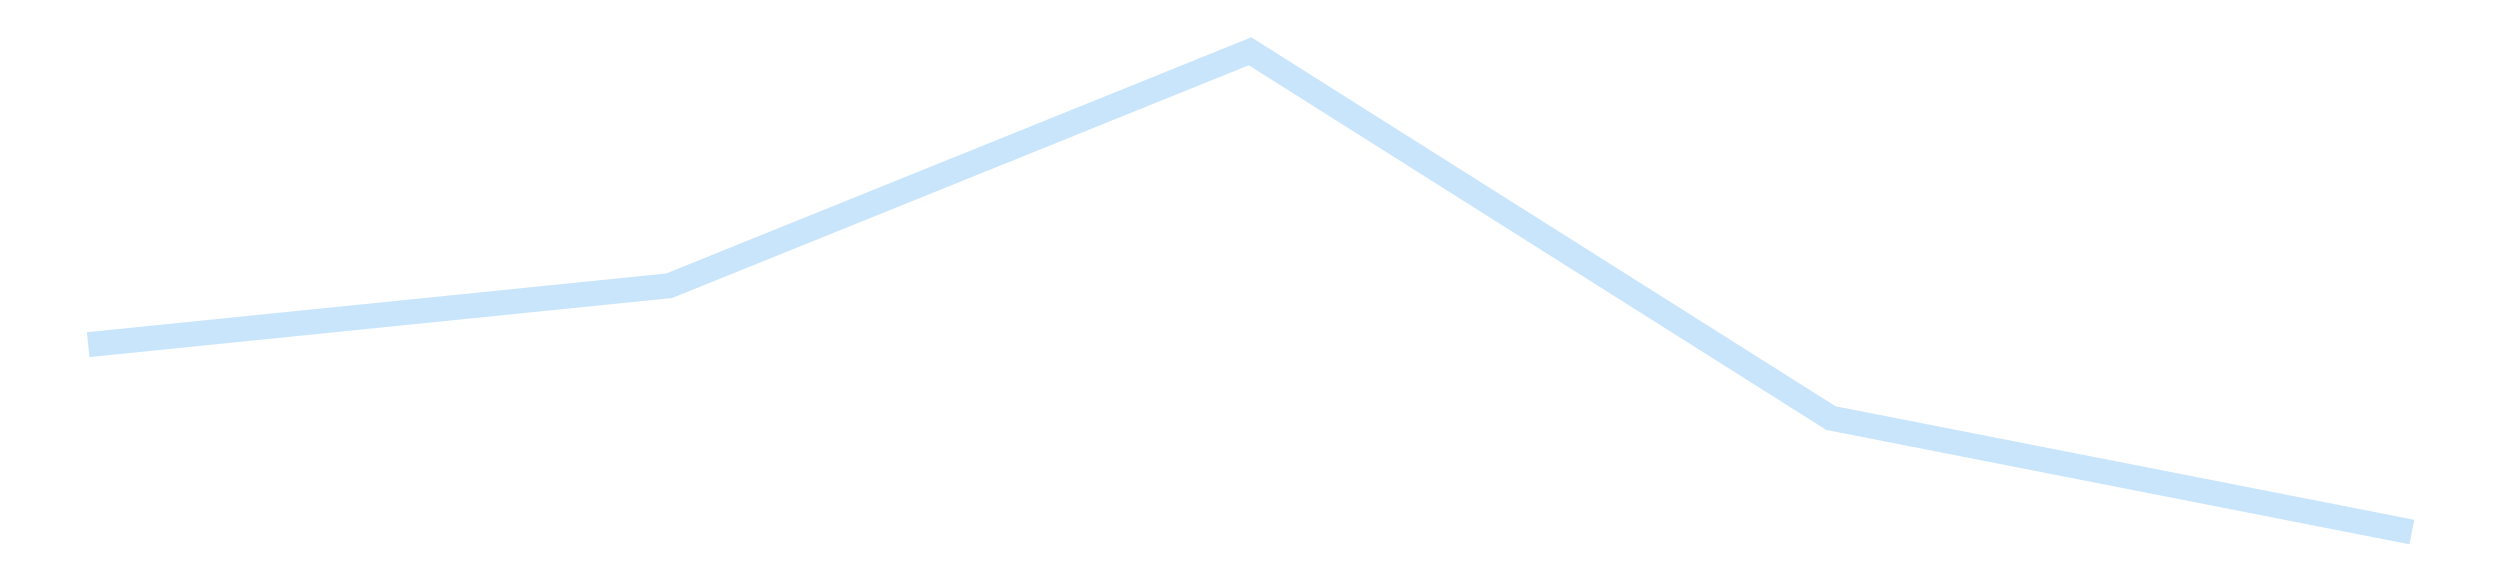 <?xml version='1.0' encoding='utf-8'?>
<svg xmlns="http://www.w3.org/2000/svg" xmlns:xlink="http://www.w3.org/1999/xlink" id="chart-1d34cd02-c408-4fc5-ad21-16f94d4f6b97" class="pygal-chart pygal-sparkline" viewBox="0 0 300 70" width="300" height="70"><!--Generated with pygal 3.0.4 (lxml) ©Kozea 2012-2016 on 2025-11-03--><!--http://pygal.org--><!--http://github.com/Kozea/pygal--><defs><style type="text/css">#chart-1d34cd02-c408-4fc5-ad21-16f94d4f6b97{-webkit-user-select:none;-webkit-font-smoothing:antialiased;font-family:Consolas,"Liberation Mono",Menlo,Courier,monospace}#chart-1d34cd02-c408-4fc5-ad21-16f94d4f6b97 .title{font-family:Consolas,"Liberation Mono",Menlo,Courier,monospace;font-size:16px}#chart-1d34cd02-c408-4fc5-ad21-16f94d4f6b97 .legends .legend text{font-family:Consolas,"Liberation Mono",Menlo,Courier,monospace;font-size:14px}#chart-1d34cd02-c408-4fc5-ad21-16f94d4f6b97 .axis text{font-family:Consolas,"Liberation Mono",Menlo,Courier,monospace;font-size:10px}#chart-1d34cd02-c408-4fc5-ad21-16f94d4f6b97 .axis text.major{font-family:Consolas,"Liberation Mono",Menlo,Courier,monospace;font-size:10px}#chart-1d34cd02-c408-4fc5-ad21-16f94d4f6b97 .text-overlay text.value{font-family:Consolas,"Liberation Mono",Menlo,Courier,monospace;font-size:16px}#chart-1d34cd02-c408-4fc5-ad21-16f94d4f6b97 .text-overlay text.label{font-family:Consolas,"Liberation Mono",Menlo,Courier,monospace;font-size:10px}#chart-1d34cd02-c408-4fc5-ad21-16f94d4f6b97 .tooltip{font-family:Consolas,"Liberation Mono",Menlo,Courier,monospace;font-size:14px}#chart-1d34cd02-c408-4fc5-ad21-16f94d4f6b97 text.no_data{font-family:Consolas,"Liberation Mono",Menlo,Courier,monospace;font-size:64px}
#chart-1d34cd02-c408-4fc5-ad21-16f94d4f6b97{background-color:transparent}#chart-1d34cd02-c408-4fc5-ad21-16f94d4f6b97 path,#chart-1d34cd02-c408-4fc5-ad21-16f94d4f6b97 line,#chart-1d34cd02-c408-4fc5-ad21-16f94d4f6b97 rect,#chart-1d34cd02-c408-4fc5-ad21-16f94d4f6b97 circle{-webkit-transition:150ms;-moz-transition:150ms;transition:150ms}#chart-1d34cd02-c408-4fc5-ad21-16f94d4f6b97 .graph &gt; .background{fill:transparent}#chart-1d34cd02-c408-4fc5-ad21-16f94d4f6b97 .plot &gt; .background{fill:transparent}#chart-1d34cd02-c408-4fc5-ad21-16f94d4f6b97 .graph{fill:rgba(0,0,0,.87)}#chart-1d34cd02-c408-4fc5-ad21-16f94d4f6b97 text.no_data{fill:rgba(0,0,0,1)}#chart-1d34cd02-c408-4fc5-ad21-16f94d4f6b97 .title{fill:rgba(0,0,0,1)}#chart-1d34cd02-c408-4fc5-ad21-16f94d4f6b97 .legends .legend text{fill:rgba(0,0,0,.87)}#chart-1d34cd02-c408-4fc5-ad21-16f94d4f6b97 .legends .legend:hover text{fill:rgba(0,0,0,1)}#chart-1d34cd02-c408-4fc5-ad21-16f94d4f6b97 .axis .line{stroke:rgba(0,0,0,1)}#chart-1d34cd02-c408-4fc5-ad21-16f94d4f6b97 .axis .guide.line{stroke:rgba(0,0,0,.54)}#chart-1d34cd02-c408-4fc5-ad21-16f94d4f6b97 .axis .major.line{stroke:rgba(0,0,0,.87)}#chart-1d34cd02-c408-4fc5-ad21-16f94d4f6b97 .axis text.major{fill:rgba(0,0,0,1)}#chart-1d34cd02-c408-4fc5-ad21-16f94d4f6b97 .axis.y .guides:hover .guide.line,#chart-1d34cd02-c408-4fc5-ad21-16f94d4f6b97 .line-graph .axis.x .guides:hover .guide.line,#chart-1d34cd02-c408-4fc5-ad21-16f94d4f6b97 .stackedline-graph .axis.x .guides:hover .guide.line,#chart-1d34cd02-c408-4fc5-ad21-16f94d4f6b97 .xy-graph .axis.x .guides:hover .guide.line{stroke:rgba(0,0,0,1)}#chart-1d34cd02-c408-4fc5-ad21-16f94d4f6b97 .axis .guides:hover text{fill:rgba(0,0,0,1)}#chart-1d34cd02-c408-4fc5-ad21-16f94d4f6b97 .reactive{fill-opacity:.7;stroke-opacity:.8;stroke-width:3}#chart-1d34cd02-c408-4fc5-ad21-16f94d4f6b97 .ci{stroke:rgba(0,0,0,.87)}#chart-1d34cd02-c408-4fc5-ad21-16f94d4f6b97 .reactive.active,#chart-1d34cd02-c408-4fc5-ad21-16f94d4f6b97 .active .reactive{fill-opacity:.8;stroke-opacity:.9;stroke-width:4}#chart-1d34cd02-c408-4fc5-ad21-16f94d4f6b97 .ci .reactive.active{stroke-width:1.5}#chart-1d34cd02-c408-4fc5-ad21-16f94d4f6b97 .series text{fill:rgba(0,0,0,1)}#chart-1d34cd02-c408-4fc5-ad21-16f94d4f6b97 .tooltip rect{fill:transparent;stroke:rgba(0,0,0,1);-webkit-transition:opacity 150ms;-moz-transition:opacity 150ms;transition:opacity 150ms}#chart-1d34cd02-c408-4fc5-ad21-16f94d4f6b97 .tooltip .label{fill:rgba(0,0,0,.87)}#chart-1d34cd02-c408-4fc5-ad21-16f94d4f6b97 .tooltip .label{fill:rgba(0,0,0,.87)}#chart-1d34cd02-c408-4fc5-ad21-16f94d4f6b97 .tooltip .legend{font-size:.8em;fill:rgba(0,0,0,.54)}#chart-1d34cd02-c408-4fc5-ad21-16f94d4f6b97 .tooltip .x_label{font-size:.6em;fill:rgba(0,0,0,1)}#chart-1d34cd02-c408-4fc5-ad21-16f94d4f6b97 .tooltip .xlink{font-size:.5em;text-decoration:underline}#chart-1d34cd02-c408-4fc5-ad21-16f94d4f6b97 .tooltip .value{font-size:1.5em}#chart-1d34cd02-c408-4fc5-ad21-16f94d4f6b97 .bound{font-size:.5em}#chart-1d34cd02-c408-4fc5-ad21-16f94d4f6b97 .max-value{font-size:.75em;fill:rgba(0,0,0,.54)}#chart-1d34cd02-c408-4fc5-ad21-16f94d4f6b97 .map-element{fill:transparent;stroke:rgba(0,0,0,.54) !important}#chart-1d34cd02-c408-4fc5-ad21-16f94d4f6b97 .map-element .reactive{fill-opacity:inherit;stroke-opacity:inherit}#chart-1d34cd02-c408-4fc5-ad21-16f94d4f6b97 .color-0,#chart-1d34cd02-c408-4fc5-ad21-16f94d4f6b97 .color-0 a:visited{stroke:#bbdefb;fill:#bbdefb}#chart-1d34cd02-c408-4fc5-ad21-16f94d4f6b97 .text-overlay .color-0 text{fill:black}
#chart-1d34cd02-c408-4fc5-ad21-16f94d4f6b97 text.no_data{text-anchor:middle}#chart-1d34cd02-c408-4fc5-ad21-16f94d4f6b97 .guide.line{fill:none}#chart-1d34cd02-c408-4fc5-ad21-16f94d4f6b97 .centered{text-anchor:middle}#chart-1d34cd02-c408-4fc5-ad21-16f94d4f6b97 .title{text-anchor:middle}#chart-1d34cd02-c408-4fc5-ad21-16f94d4f6b97 .legends .legend text{fill-opacity:1}#chart-1d34cd02-c408-4fc5-ad21-16f94d4f6b97 .axis.x text{text-anchor:middle}#chart-1d34cd02-c408-4fc5-ad21-16f94d4f6b97 .axis.x:not(.web) text[transform]{text-anchor:start}#chart-1d34cd02-c408-4fc5-ad21-16f94d4f6b97 .axis.x:not(.web) text[transform].backwards{text-anchor:end}#chart-1d34cd02-c408-4fc5-ad21-16f94d4f6b97 .axis.y text{text-anchor:end}#chart-1d34cd02-c408-4fc5-ad21-16f94d4f6b97 .axis.y text[transform].backwards{text-anchor:start}#chart-1d34cd02-c408-4fc5-ad21-16f94d4f6b97 .axis.y2 text{text-anchor:start}#chart-1d34cd02-c408-4fc5-ad21-16f94d4f6b97 .axis.y2 text[transform].backwards{text-anchor:end}#chart-1d34cd02-c408-4fc5-ad21-16f94d4f6b97 .axis .guide.line{stroke-dasharray:4,4;stroke:black}#chart-1d34cd02-c408-4fc5-ad21-16f94d4f6b97 .axis .major.guide.line{stroke-dasharray:6,6;stroke:black}#chart-1d34cd02-c408-4fc5-ad21-16f94d4f6b97 .horizontal .axis.y .guide.line,#chart-1d34cd02-c408-4fc5-ad21-16f94d4f6b97 .horizontal .axis.y2 .guide.line,#chart-1d34cd02-c408-4fc5-ad21-16f94d4f6b97 .vertical .axis.x .guide.line{opacity:0}#chart-1d34cd02-c408-4fc5-ad21-16f94d4f6b97 .horizontal .axis.always_show .guide.line,#chart-1d34cd02-c408-4fc5-ad21-16f94d4f6b97 .vertical .axis.always_show .guide.line{opacity:1 !important}#chart-1d34cd02-c408-4fc5-ad21-16f94d4f6b97 .axis.y .guides:hover .guide.line,#chart-1d34cd02-c408-4fc5-ad21-16f94d4f6b97 .axis.y2 .guides:hover .guide.line,#chart-1d34cd02-c408-4fc5-ad21-16f94d4f6b97 .axis.x .guides:hover .guide.line{opacity:1}#chart-1d34cd02-c408-4fc5-ad21-16f94d4f6b97 .axis .guides:hover text{opacity:1}#chart-1d34cd02-c408-4fc5-ad21-16f94d4f6b97 .nofill{fill:none}#chart-1d34cd02-c408-4fc5-ad21-16f94d4f6b97 .subtle-fill{fill-opacity:.2}#chart-1d34cd02-c408-4fc5-ad21-16f94d4f6b97 .dot{stroke-width:1px;fill-opacity:1;stroke-opacity:1}#chart-1d34cd02-c408-4fc5-ad21-16f94d4f6b97 .dot.active{stroke-width:5px}#chart-1d34cd02-c408-4fc5-ad21-16f94d4f6b97 .dot.negative{fill:transparent}#chart-1d34cd02-c408-4fc5-ad21-16f94d4f6b97 text,#chart-1d34cd02-c408-4fc5-ad21-16f94d4f6b97 tspan{stroke:none !important}#chart-1d34cd02-c408-4fc5-ad21-16f94d4f6b97 .series text.active{opacity:1}#chart-1d34cd02-c408-4fc5-ad21-16f94d4f6b97 .tooltip rect{fill-opacity:.95;stroke-width:.5}#chart-1d34cd02-c408-4fc5-ad21-16f94d4f6b97 .tooltip text{fill-opacity:1}#chart-1d34cd02-c408-4fc5-ad21-16f94d4f6b97 .showable{visibility:hidden}#chart-1d34cd02-c408-4fc5-ad21-16f94d4f6b97 .showable.shown{visibility:visible}#chart-1d34cd02-c408-4fc5-ad21-16f94d4f6b97 .gauge-background{fill:rgba(229,229,229,1);stroke:none}#chart-1d34cd02-c408-4fc5-ad21-16f94d4f6b97 .bg-lines{stroke:transparent;stroke-width:2px}</style><script type="text/javascript">window.pygal = window.pygal || {};window.pygal.config = window.pygal.config || {};window.pygal.config['1d34cd02-c408-4fc5-ad21-16f94d4f6b97'] = {"allow_interruptions": false, "box_mode": "extremes", "classes": ["pygal-chart", "pygal-sparkline"], "css": ["file://style.css", "file://graph.css"], "defs": [], "disable_xml_declaration": false, "dots_size": 2.5, "dynamic_print_values": false, "explicit_size": true, "fill": false, "force_uri_protocol": "https", "formatter": null, "half_pie": false, "height": 70, "include_x_axis": false, "inner_radius": 0, "interpolate": null, "interpolation_parameters": {}, "interpolation_precision": 250, "inverse_y_axis": false, "js": [], "legend_at_bottom": false, "legend_at_bottom_columns": null, "legend_box_size": 12, "logarithmic": false, "margin": 5, "margin_bottom": null, "margin_left": null, "margin_right": null, "margin_top": null, "max_scale": 2, "min_scale": 1, "missing_value_fill_truncation": "x", "no_data_text": "", "no_prefix": false, "order_min": null, "pretty_print": false, "print_labels": false, "print_values": false, "print_values_position": "center", "print_zeroes": true, "range": null, "rounded_bars": null, "secondary_range": null, "show_dots": false, "show_legend": false, "show_minor_x_labels": true, "show_minor_y_labels": true, "show_only_major_dots": false, "show_x_guides": false, "show_x_labels": false, "show_y_guides": true, "show_y_labels": false, "spacing": 0, "stack_from_top": false, "strict": false, "stroke": true, "stroke_style": null, "style": {"background": "transparent", "ci_colors": [], "colors": ["#bbdefb"], "dot_opacity": "1", "font_family": "Consolas, \"Liberation Mono\", Menlo, Courier, monospace", "foreground": "rgba(0, 0, 0, .87)", "foreground_strong": "rgba(0, 0, 0, 1)", "foreground_subtle": "rgba(0, 0, 0, .54)", "guide_stroke_color": "black", "guide_stroke_dasharray": "4,4", "label_font_family": "Consolas, \"Liberation Mono\", Menlo, Courier, monospace", "label_font_size": 10, "legend_font_family": "Consolas, \"Liberation Mono\", Menlo, Courier, monospace", "legend_font_size": 14, "major_guide_stroke_color": "black", "major_guide_stroke_dasharray": "6,6", "major_label_font_family": "Consolas, \"Liberation Mono\", Menlo, Courier, monospace", "major_label_font_size": 10, "no_data_font_family": "Consolas, \"Liberation Mono\", Menlo, Courier, monospace", "no_data_font_size": 64, "opacity": ".7", "opacity_hover": ".8", "plot_background": "transparent", "stroke_opacity": ".8", "stroke_opacity_hover": ".9", "stroke_width": 3, "stroke_width_hover": "4", "title_font_family": "Consolas, \"Liberation Mono\", Menlo, Courier, monospace", "title_font_size": 16, "tooltip_font_family": "Consolas, \"Liberation Mono\", Menlo, Courier, monospace", "tooltip_font_size": 14, "transition": "150ms", "value_background": "rgba(229, 229, 229, 1)", "value_colors": [], "value_font_family": "Consolas, \"Liberation Mono\", Menlo, Courier, monospace", "value_font_size": 16, "value_label_font_family": "Consolas, \"Liberation Mono\", Menlo, Courier, monospace", "value_label_font_size": 10}, "title": null, "tooltip_border_radius": 0, "tooltip_fancy_mode": true, "truncate_label": null, "truncate_legend": null, "width": 300, "x_label_rotation": 0, "x_labels": null, "x_labels_major": null, "x_labels_major_count": null, "x_labels_major_every": null, "x_title": null, "xrange": null, "y_label_rotation": 0, "y_labels": null, "y_labels_major": null, "y_labels_major_count": null, "y_labels_major_every": null, "y_title": null, "zero": 0, "legends": [""]}</script></defs><title>Pygal</title><g class="graph line-graph vertical"><rect x="0" y="0" width="300" height="70" class="background"/><g transform="translate(5, 5)" class="plot"><rect x="0" y="0" width="290" height="60" class="background"/><g class="series serie-0 color-0"><path d="M5.577 36.356 L75.288 29.291 145 1.154 214.712 45.172 284.423 58.846" class="line reactive nofill"/></g></g><g class="titles"/><g transform="translate(5, 5)" class="plot overlay"><g class="series serie-0 color-0"/></g><g transform="translate(5, 5)" class="plot text-overlay"><g class="series serie-0 color-0"/></g><g transform="translate(5, 5)" class="plot tooltip-overlay"><g transform="translate(0 0)" style="opacity: 0" class="tooltip"><rect rx="0" ry="0" width="0" height="0" class="tooltip-box"/><g class="text"/></g></g></g></svg>